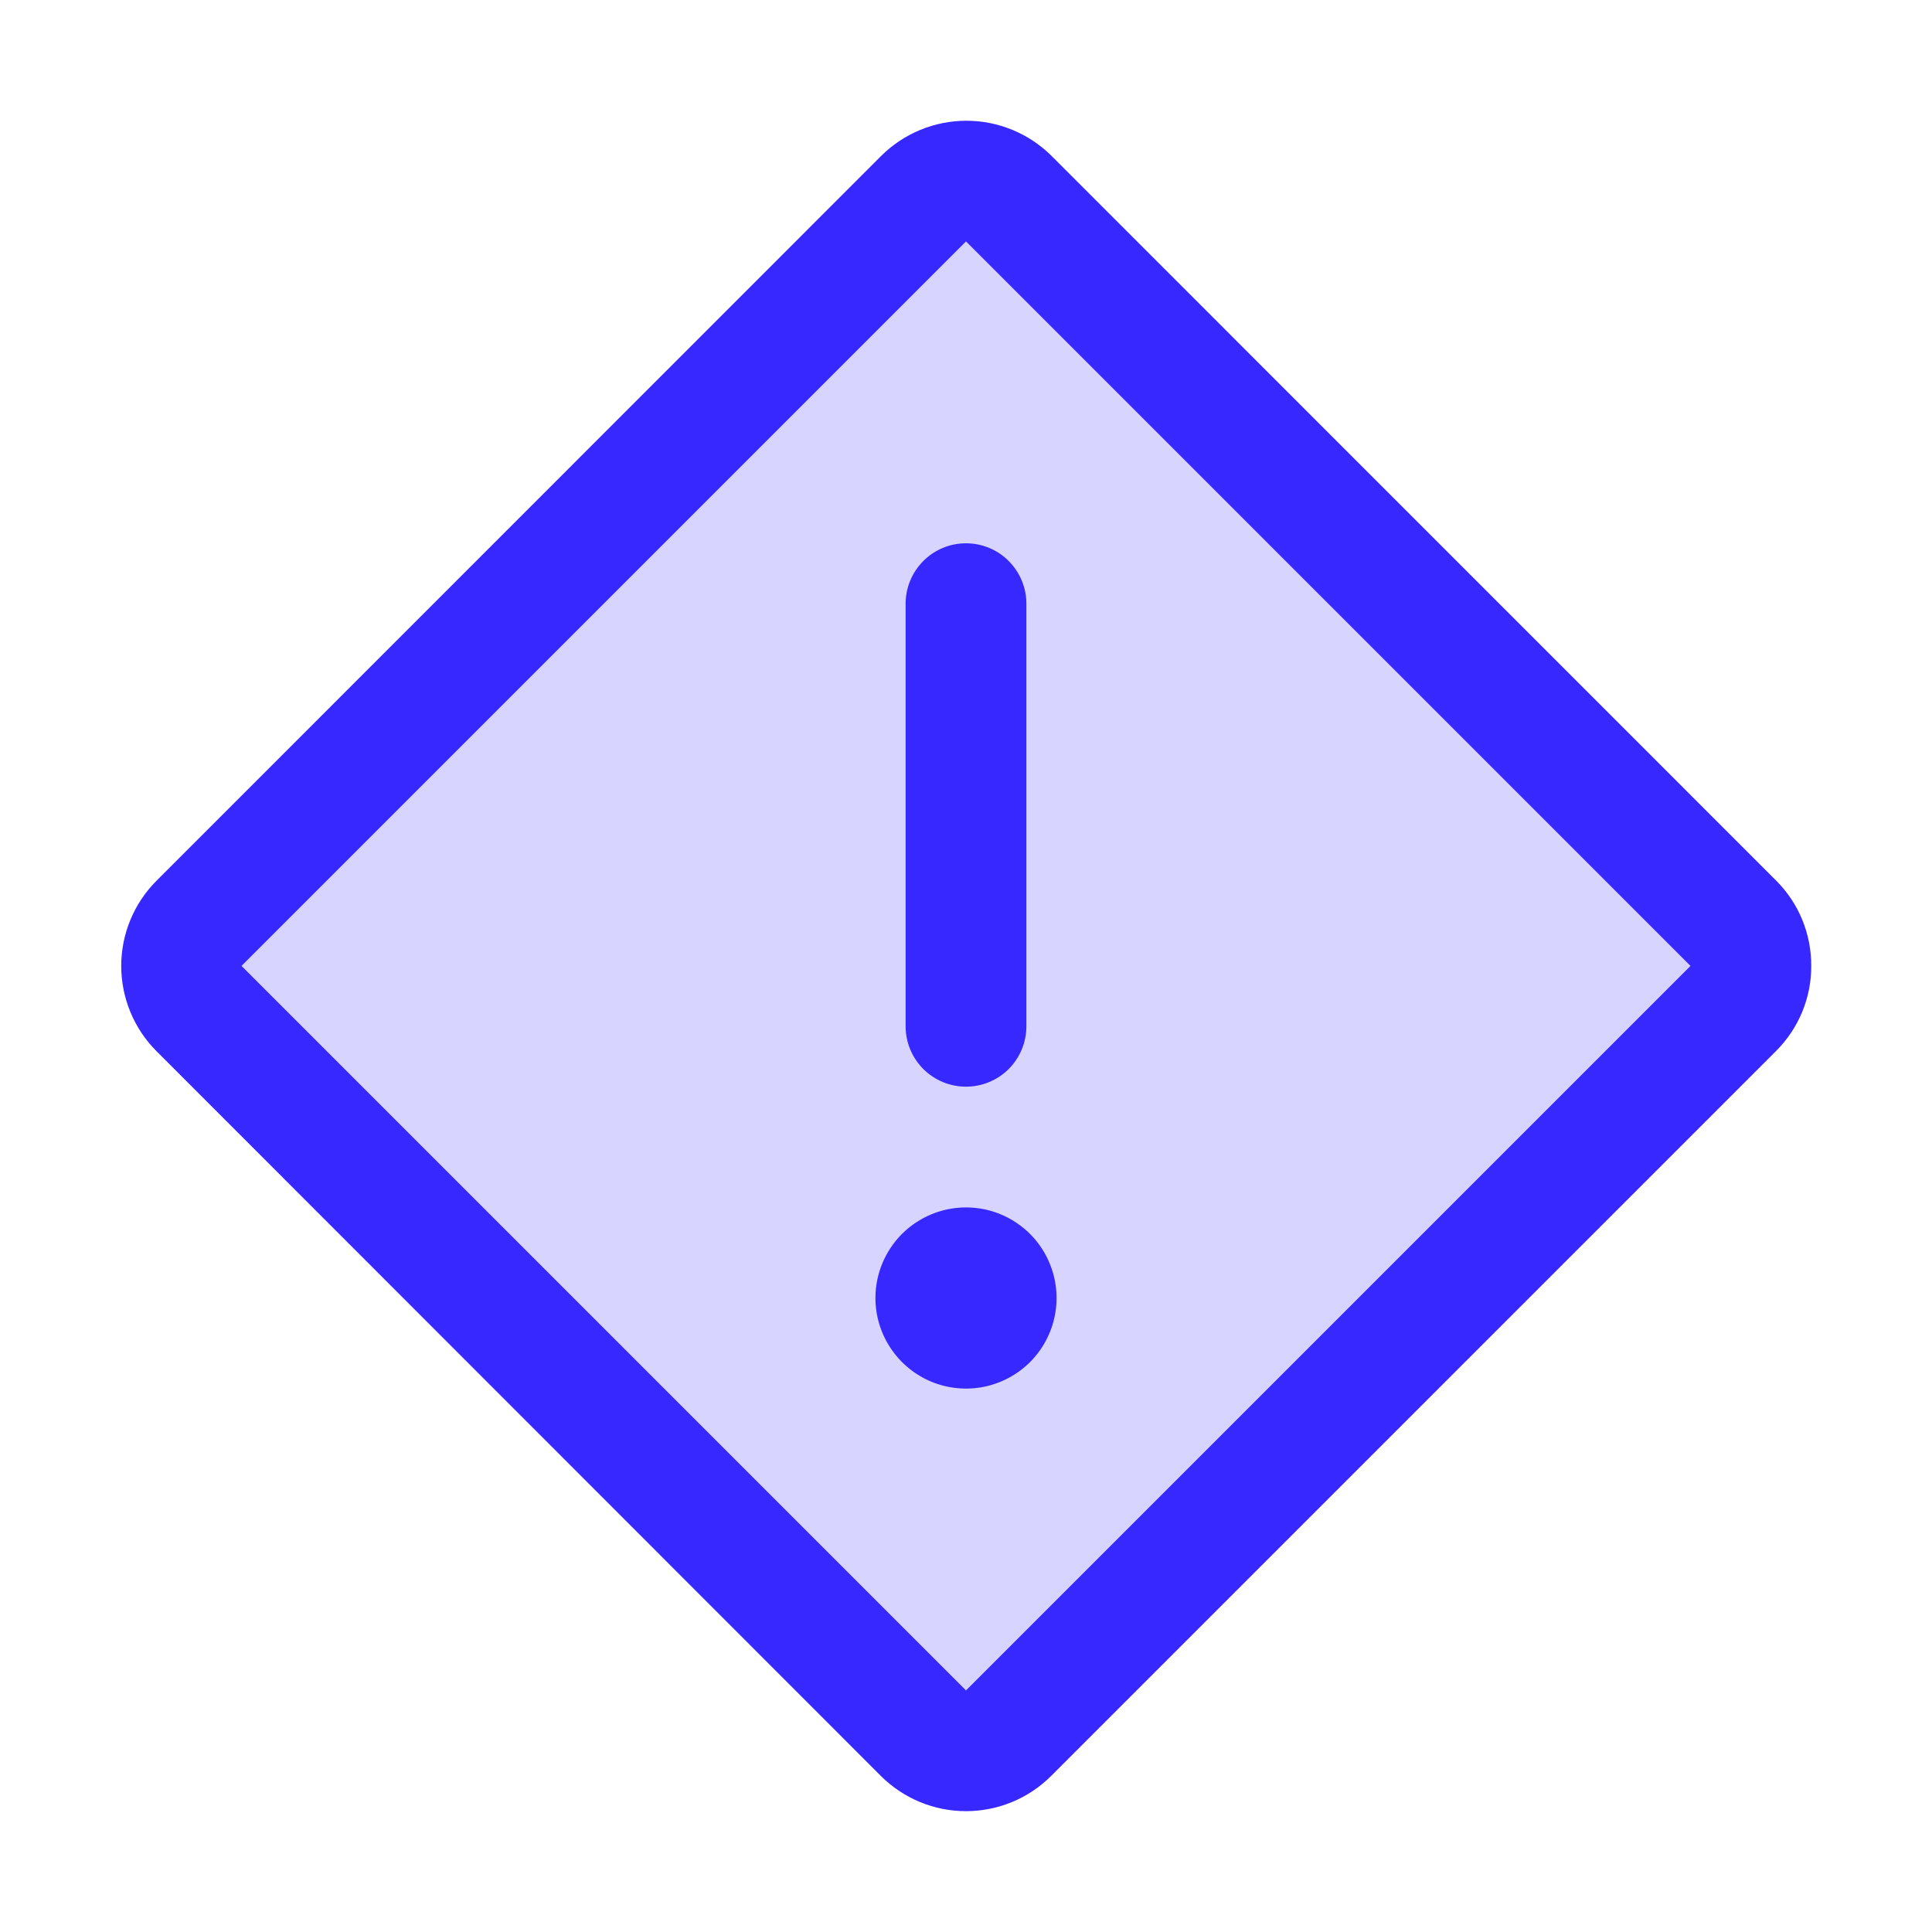 <?xml version="1.0" encoding="UTF-8"?> <svg xmlns="http://www.w3.org/2000/svg" width="24" height="24" viewBox="0 0 24 24" fill="none"><path opacity="0.2" d="M21.532 12.526L12.532 21.526C12.462 21.596 12.38 21.65 12.29 21.688C12.2 21.725 12.103 21.745 12.005 21.745C11.907 21.745 11.81 21.725 11.72 21.688C11.629 21.65 11.547 21.596 11.478 21.526L2.478 12.526C2.409 12.457 2.354 12.375 2.316 12.284C2.279 12.194 2.259 12.097 2.259 11.999C2.259 11.901 2.279 11.805 2.316 11.714C2.354 11.624 2.409 11.542 2.478 11.473L11.482 2.472C11.552 2.403 11.634 2.348 11.724 2.311C11.815 2.273 11.912 2.254 12.009 2.254C12.107 2.254 12.204 2.273 12.295 2.311C12.385 2.348 12.467 2.403 12.536 2.472L21.536 11.477C21.674 11.617 21.751 11.806 21.75 12.003C21.749 12.199 21.671 12.387 21.532 12.526Z" fill="#3728FF"></path><path d="M12 6.749C12.199 6.749 12.39 6.828 12.53 6.969C12.671 7.11 12.75 7.3 12.75 7.499V12.749C12.75 12.948 12.671 13.139 12.53 13.28C12.39 13.42 12.199 13.499 12 13.499C11.801 13.499 11.61 13.42 11.47 13.28C11.329 13.139 11.25 12.948 11.25 12.749V7.499C11.25 7.3 11.329 7.11 11.47 6.969C11.61 6.828 11.801 6.749 12 6.749ZM10.875 16.124C10.875 16.347 10.941 16.564 11.065 16.749C11.188 16.934 11.364 17.078 11.569 17.164C11.775 17.249 12.001 17.271 12.22 17.228C12.438 17.184 12.638 17.077 12.796 16.92C12.953 16.762 13.06 16.562 13.103 16.344C13.147 16.126 13.124 15.899 13.039 15.694C12.954 15.488 12.81 15.312 12.625 15.189C12.44 15.065 12.223 14.999 12 14.999C11.702 14.999 11.415 15.118 11.204 15.329C10.994 15.54 10.875 15.826 10.875 16.124ZM22.5 11.999C22.501 12.196 22.462 12.39 22.387 12.572C22.312 12.753 22.201 12.918 22.062 13.057L13.057 22.062C12.777 22.342 12.396 22.499 12 22.499C11.604 22.499 11.224 22.342 10.943 22.062L1.943 13.057C1.663 12.776 1.506 12.396 1.506 11.999C1.506 11.603 1.663 11.223 1.943 10.942L10.947 1.936C11.228 1.657 11.608 1.5 12.005 1.5C12.401 1.5 12.781 1.657 13.062 1.936L22.067 10.942C22.205 11.081 22.315 11.246 22.389 11.427C22.463 11.609 22.501 11.803 22.5 11.999ZM21 11.999L12 2.999L3 11.999L12 20.999L21 11.999Z" fill="#3728FF"></path></svg> 